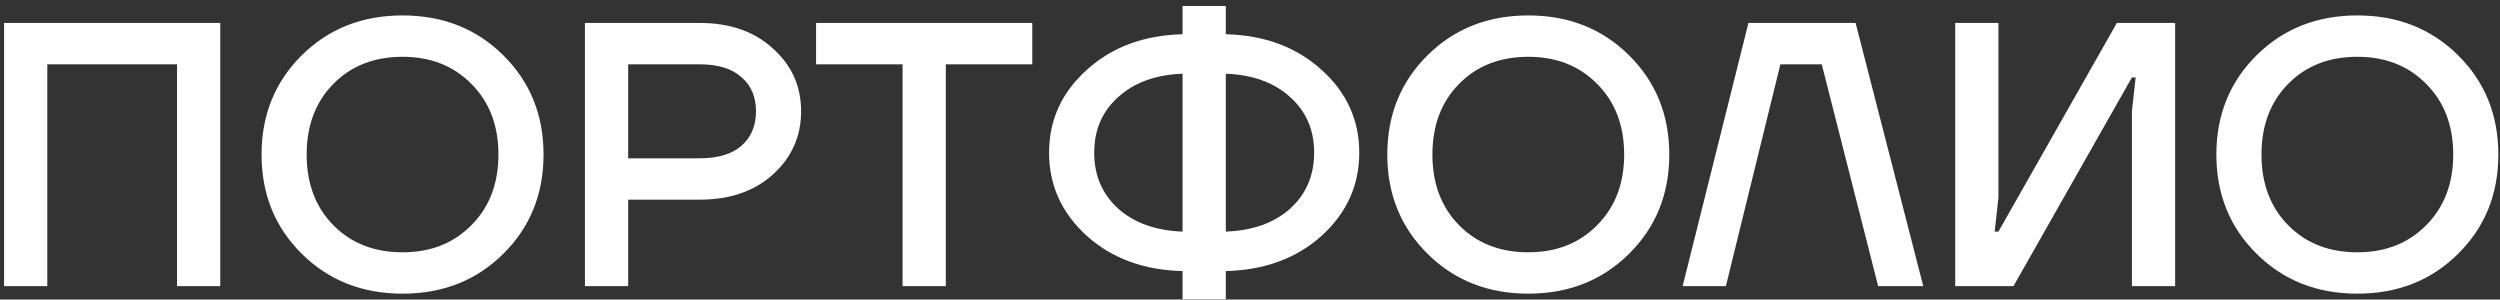 <?xml version="1.0" encoding="UTF-8"?> <svg xmlns="http://www.w3.org/2000/svg" width="409" height="49" viewBox="0 0 409 49" fill="none"><rect x="0" y="0" width="409" height="49" fill="#333333" stroke="none"/><path d="M0.665 46.812V3.754H36.034V46.812H28.96V10.52H7.739V46.812H0.665ZM49.372 41.522C44.984 37.175 42.79 31.762 42.79 25.283C42.79 18.804 44.984 13.391 49.372 9.044C53.76 4.697 59.254 2.524 65.856 2.524C72.459 2.524 77.954 4.697 82.341 9.044C86.729 13.391 88.923 18.804 88.923 25.283C88.923 31.762 86.729 37.175 82.341 41.522C77.954 45.868 72.459 48.042 65.856 48.042C59.254 48.042 53.76 45.868 49.372 41.522ZM54.539 13.719C51.627 16.671 50.171 20.526 50.171 25.283C50.171 30.04 51.627 33.894 54.539 36.847C57.45 39.799 61.223 41.276 65.856 41.276C70.449 41.276 74.201 39.799 77.113 36.847C80.065 33.894 81.542 30.04 81.542 25.283C81.542 20.526 80.065 16.671 77.113 13.719C74.201 10.766 70.449 9.29 65.856 9.29C61.223 9.29 57.45 10.766 54.539 13.719ZM95.694 46.812V3.754H114.455C119.416 3.754 123.415 5.148 126.449 7.937C129.525 10.684 131.062 14.108 131.062 18.209C131.062 22.31 129.525 25.755 126.449 28.543C123.415 31.29 119.416 32.664 114.455 32.664H102.768V46.812H95.694ZM102.768 25.898H114.455C117.448 25.898 119.724 25.221 121.282 23.868C122.882 22.474 123.681 20.588 123.681 18.209C123.681 15.831 122.882 13.965 121.282 12.612C119.724 11.217 117.448 10.52 114.455 10.52H102.768V25.898ZM133.511 10.52V3.754H168.879V10.52H154.732V46.812H147.658V10.52H133.511ZM177.781 38.569C173.681 34.837 171.63 30.306 171.63 24.975C171.63 19.644 173.681 15.134 177.781 11.443C181.882 7.711 187.111 5.764 193.467 5.6V0.986H200.54V5.6C206.896 5.764 212.125 7.711 216.225 11.443C220.326 15.134 222.377 19.644 222.377 24.975C222.377 30.306 220.326 34.837 216.225 38.569C212.125 42.26 206.896 44.187 200.54 44.351V48.964H193.467V44.351C187.111 44.187 181.882 42.26 177.781 38.569ZM200.54 12.058V37.892C204.928 37.728 208.434 36.478 211.059 34.14C213.683 31.762 214.995 28.707 214.995 24.975C214.995 21.244 213.683 18.209 211.059 15.872C208.434 13.493 204.928 12.222 200.54 12.058ZM182.948 15.872C180.324 18.209 179.012 21.244 179.012 24.975C179.012 28.707 180.324 31.762 182.948 34.14C185.573 36.478 189.079 37.728 193.467 37.892V12.058C189.079 12.222 185.573 13.493 182.948 15.872ZM233.543 41.522C229.155 37.175 226.961 31.762 226.961 25.283C226.961 18.804 229.155 13.391 233.543 9.044C237.93 4.697 243.425 2.524 250.027 2.524C256.63 2.524 262.124 4.697 266.512 9.044C270.9 13.391 273.094 18.804 273.094 25.283C273.094 31.762 270.9 37.175 266.512 41.522C262.124 45.868 256.63 48.042 250.027 48.042C243.425 48.042 237.93 45.868 233.543 41.522ZM238.709 13.719C235.798 16.671 234.342 20.526 234.342 25.283C234.342 30.04 235.798 33.894 238.709 36.847C241.621 39.799 245.394 41.276 250.027 41.276C254.62 41.276 258.372 39.799 261.284 36.847C264.236 33.894 265.713 30.04 265.713 25.283C265.713 20.526 264.236 16.671 261.284 13.719C258.372 10.766 254.62 9.29 250.027 9.29C245.394 9.29 241.621 10.766 238.709 13.719ZM275.28 46.812L286.045 3.754H303.575L314.647 46.812H307.266L298.039 10.52H291.273L282.354 46.812H275.28ZM319.871 46.812V3.754H326.944V32.357L326.329 37.892H326.944L346.32 3.754H355.854V46.812H348.78V18.209L349.396 12.673H348.78L329.405 46.812H319.871ZM369.178 41.522C364.79 37.175 362.596 31.762 362.596 25.283C362.596 18.804 364.79 13.391 369.178 9.044C373.566 4.697 379.061 2.524 385.663 2.524C392.265 2.524 397.76 4.697 402.147 9.044C406.535 13.391 408.729 18.804 408.729 25.283C408.729 31.762 406.535 37.175 402.147 41.522C397.76 45.868 392.265 48.042 385.663 48.042C379.061 48.042 373.566 45.868 369.178 41.522ZM374.345 13.719C371.433 16.671 369.978 20.526 369.978 25.283C369.978 30.04 371.433 33.894 374.345 36.847C377.256 39.799 381.029 41.276 385.663 41.276C390.255 41.276 394.008 39.799 396.919 36.847C399.872 33.894 401.348 30.04 401.348 25.283C401.348 20.526 399.872 16.671 396.919 13.719C394.008 10.766 390.255 9.29 385.663 9.29C381.029 9.29 377.256 10.766 374.345 13.719Z" fill="white"></path></svg> 